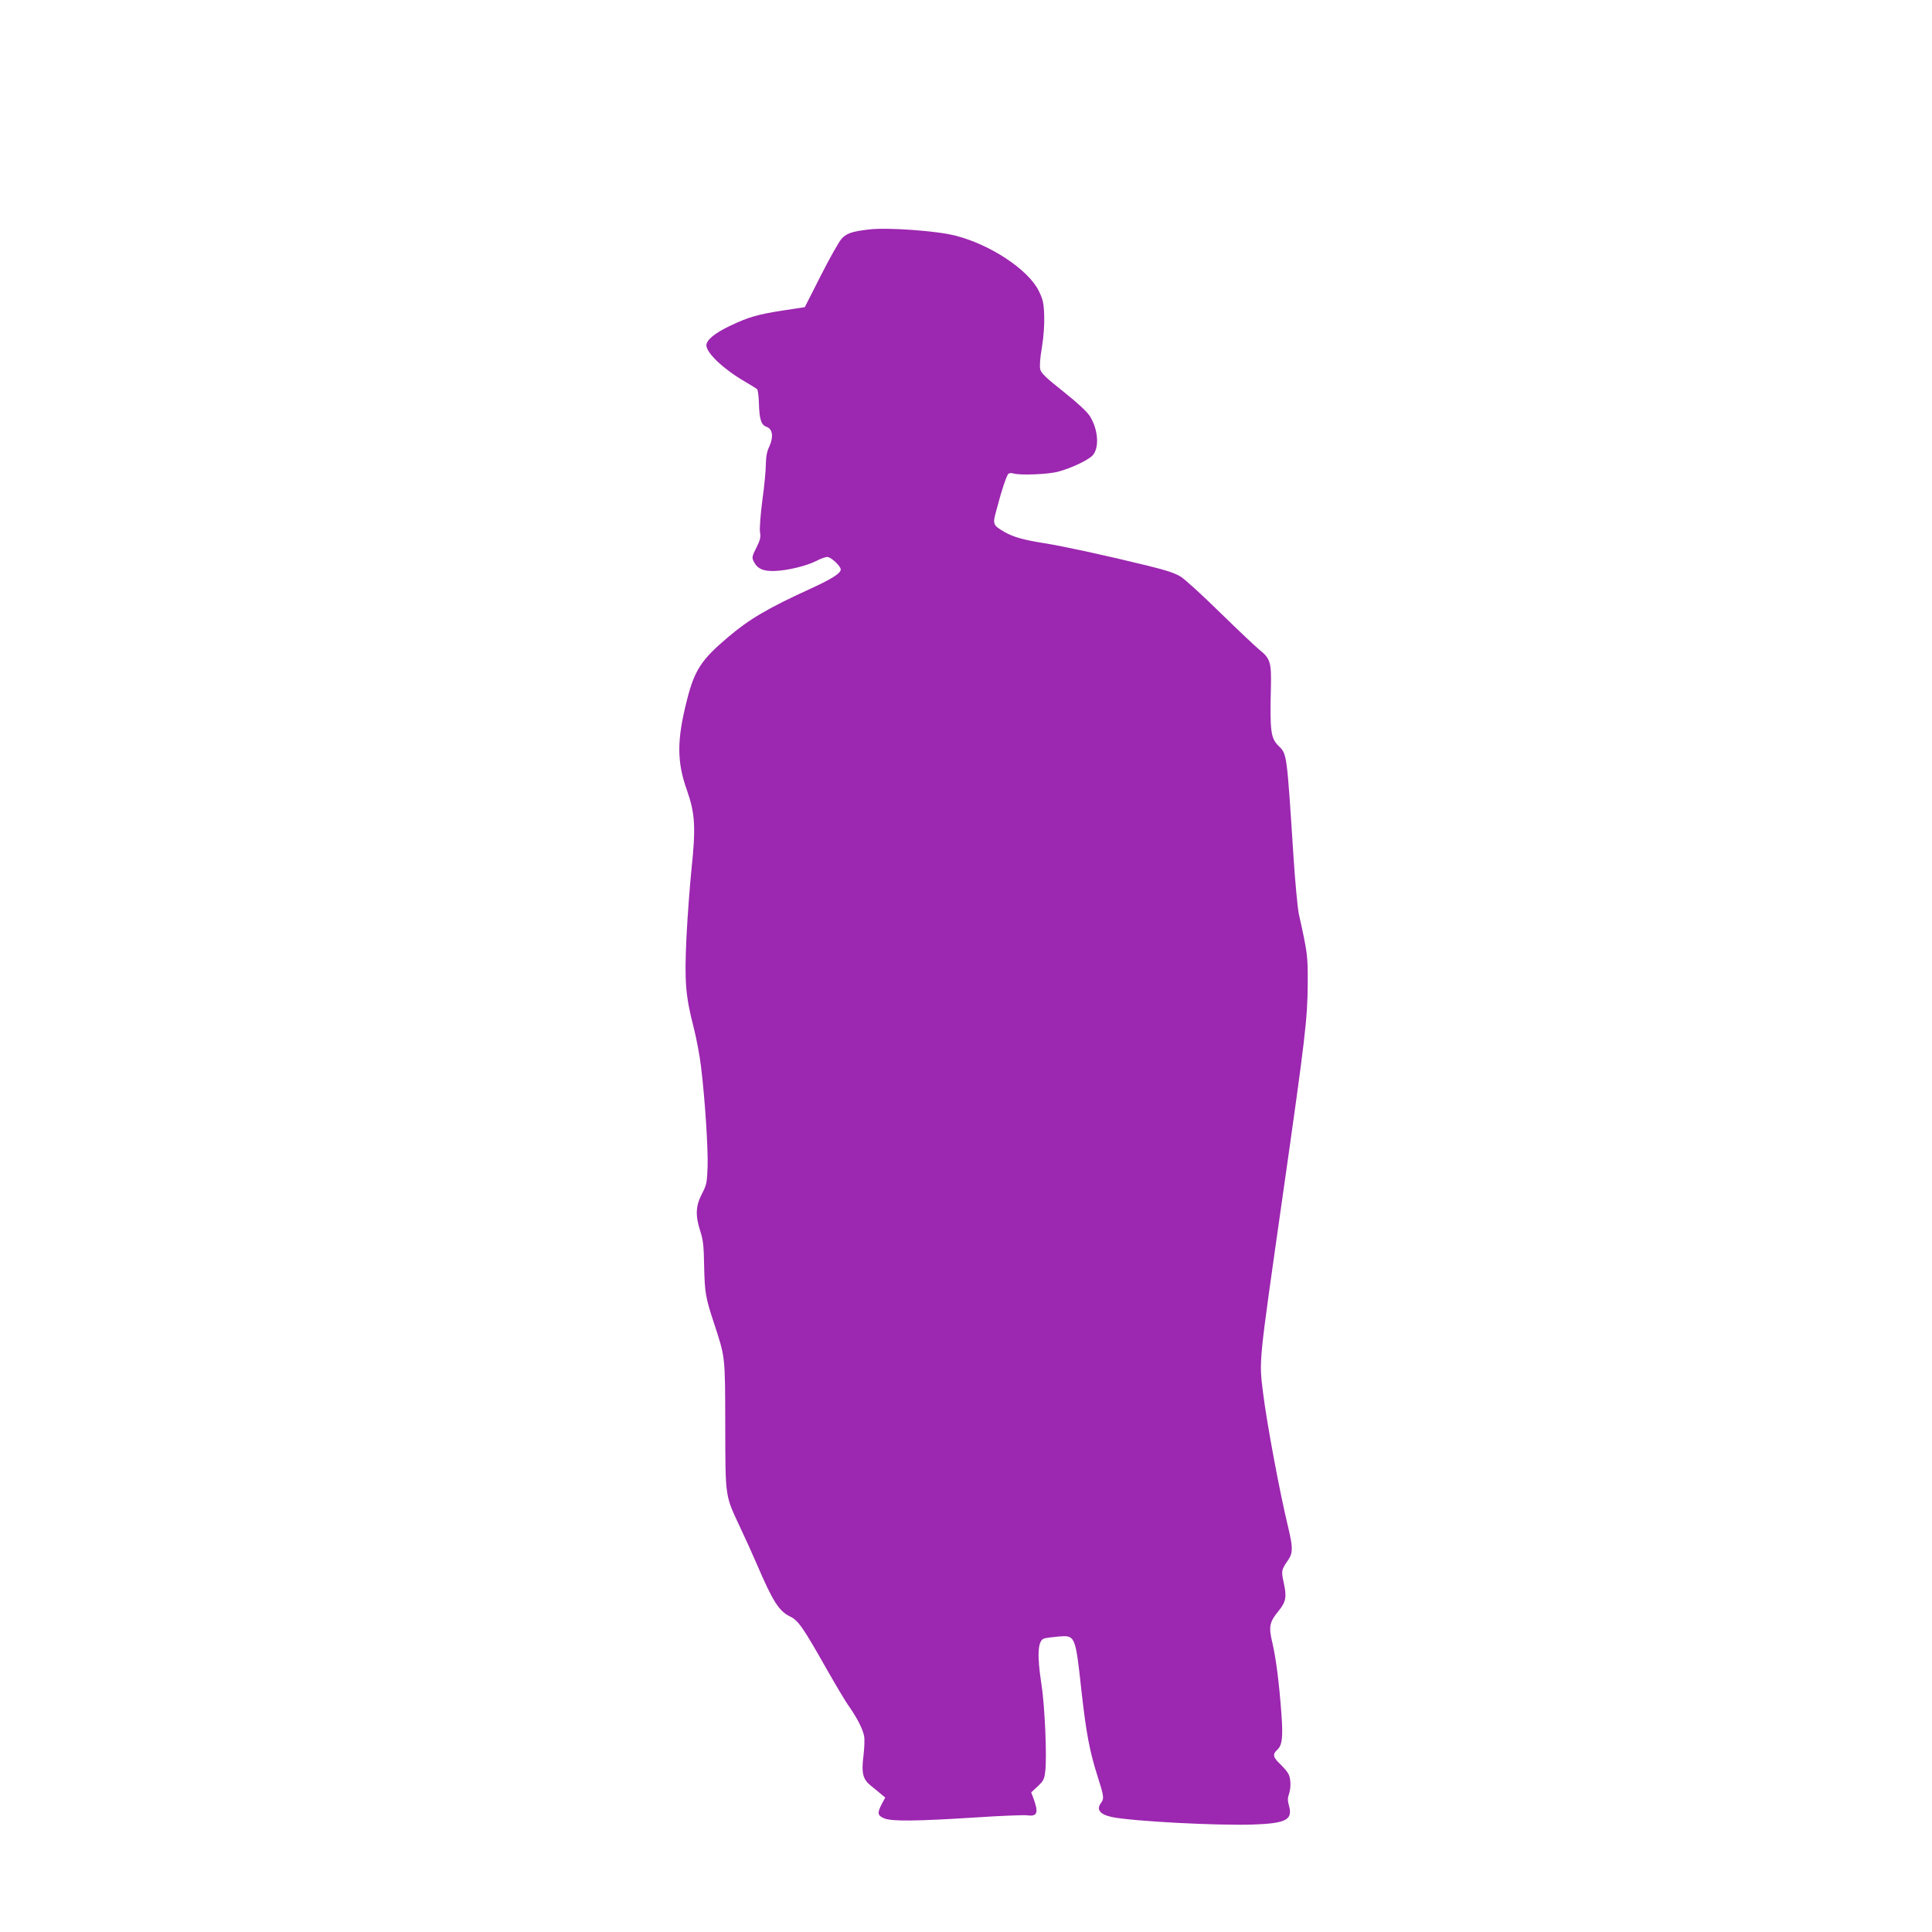 <?xml version="1.0" standalone="no"?>
<!DOCTYPE svg PUBLIC "-//W3C//DTD SVG 20010904//EN"
 "http://www.w3.org/TR/2001/REC-SVG-20010904/DTD/svg10.dtd">
<svg version="1.0" xmlns="http://www.w3.org/2000/svg"
 width="1280pt" height="1280pt" viewBox="0 0 1280 1280"
 preserveAspectRatio="xMidYMid meet">
<g transform="translate(0,1280) scale(0.1,-0.1)"
fill="#9c27b0" stroke="none">
<path d="M5760 11280 c-116 -13 -153 -26 -186 -64 -17 -20 -79 -129 -137 -244
l-105 -207 -138 -21 c-175 -27 -234 -44 -360 -104 -100 -48 -154 -93 -154
-128 0 -50 114 -158 250 -237 41 -24 80 -48 86 -53 5 -5 11 -47 12 -93 3 -108
15 -145 51 -157 40 -14 47 -66 18 -130 -16 -33 -22 -67 -23 -117 0 -38 -10
-146 -23 -238 -13 -99 -19 -187 -16 -211 6 -36 2 -53 -24 -105 -28 -55 -30
-65 -19 -88 25 -51 62 -68 139 -66 86 3 211 33 278 67 28 15 60 26 72 26 24 0
89 -60 89 -83 0 -25 -56 -61 -195 -125 -287 -131 -408 -202 -550 -322 -180
-152 -224 -220 -275 -423 -66 -262 -66 -404 1 -592 54 -154 60 -245 30 -527
-11 -108 -26 -309 -33 -446 -14 -295 -6 -391 47 -596 19 -75 41 -191 49 -259
27 -219 48 -550 44 -667 -4 -107 -6 -119 -38 -180 -41 -80 -44 -143 -11 -245
19 -59 24 -96 26 -230 4 -179 9 -210 65 -380 76 -232 74 -214 75 -680 1 -484
-2 -459 99 -675 35 -74 85 -184 111 -245 106 -247 146 -309 220 -345 54 -26
86 -73 240 -345 59 -104 127 -219 152 -253 55 -80 89 -148 98 -194 4 -19 2
-77 -4 -127 -15 -119 -5 -159 50 -203 23 -18 53 -43 67 -55 l27 -22 -23 -43
c-31 -60 -29 -76 16 -95 49 -21 214 -19 607 6 165 11 319 17 341 14 67 -9 76
17 41 112 l-15 40 43 40 c38 36 44 46 50 100 12 93 -3 435 -25 575 -30 193
-25 288 16 304 9 4 50 9 91 13 118 10 117 13 158 -360 31 -278 54 -399 105
-560 44 -137 46 -153 25 -181 -34 -45 -8 -78 75 -95 143 -28 695 -57 934 -49
216 8 262 31 236 124 -9 32 -10 51 -1 75 15 44 14 105 -3 137 -8 15 -33 44
-55 65 -46 43 -51 65 -21 92 35 31 41 81 30 236 -15 207 -36 371 -60 474 -26
107 -20 138 40 211 50 61 56 94 35 188 -17 81 -17 83 31 153 30 45 30 81 0
208 -57 233 -142 691 -167 890 -28 229 -34 166 131 1325 149 1044 162 1156
164 1390 1 191 -1 203 -59 465 -8 39 -24 207 -35 375 -45 696 -43 683 -100
739 -51 51 -57 97 -50 386 4 166 -4 193 -76 250 -27 22 -143 132 -259 245
-115 113 -233 221 -262 239 -39 24 -93 42 -215 72 -280 69 -558 129 -688 150
-140 22 -206 41 -266 75 -75 44 -78 51 -55 135 37 142 71 243 83 251 7 4 22 5
33 1 41 -13 230 -6 295 12 87 23 199 76 229 108 46 51 37 172 -19 261 -19 29
-80 86 -174 161 -115 91 -147 122 -154 147 -5 21 -2 72 11 147 12 75 17 150
15 212 -3 84 -8 104 -36 162 -69 140 -320 307 -553 366 -125 32 -446 55 -569
41z"/>
</g>
</svg>
